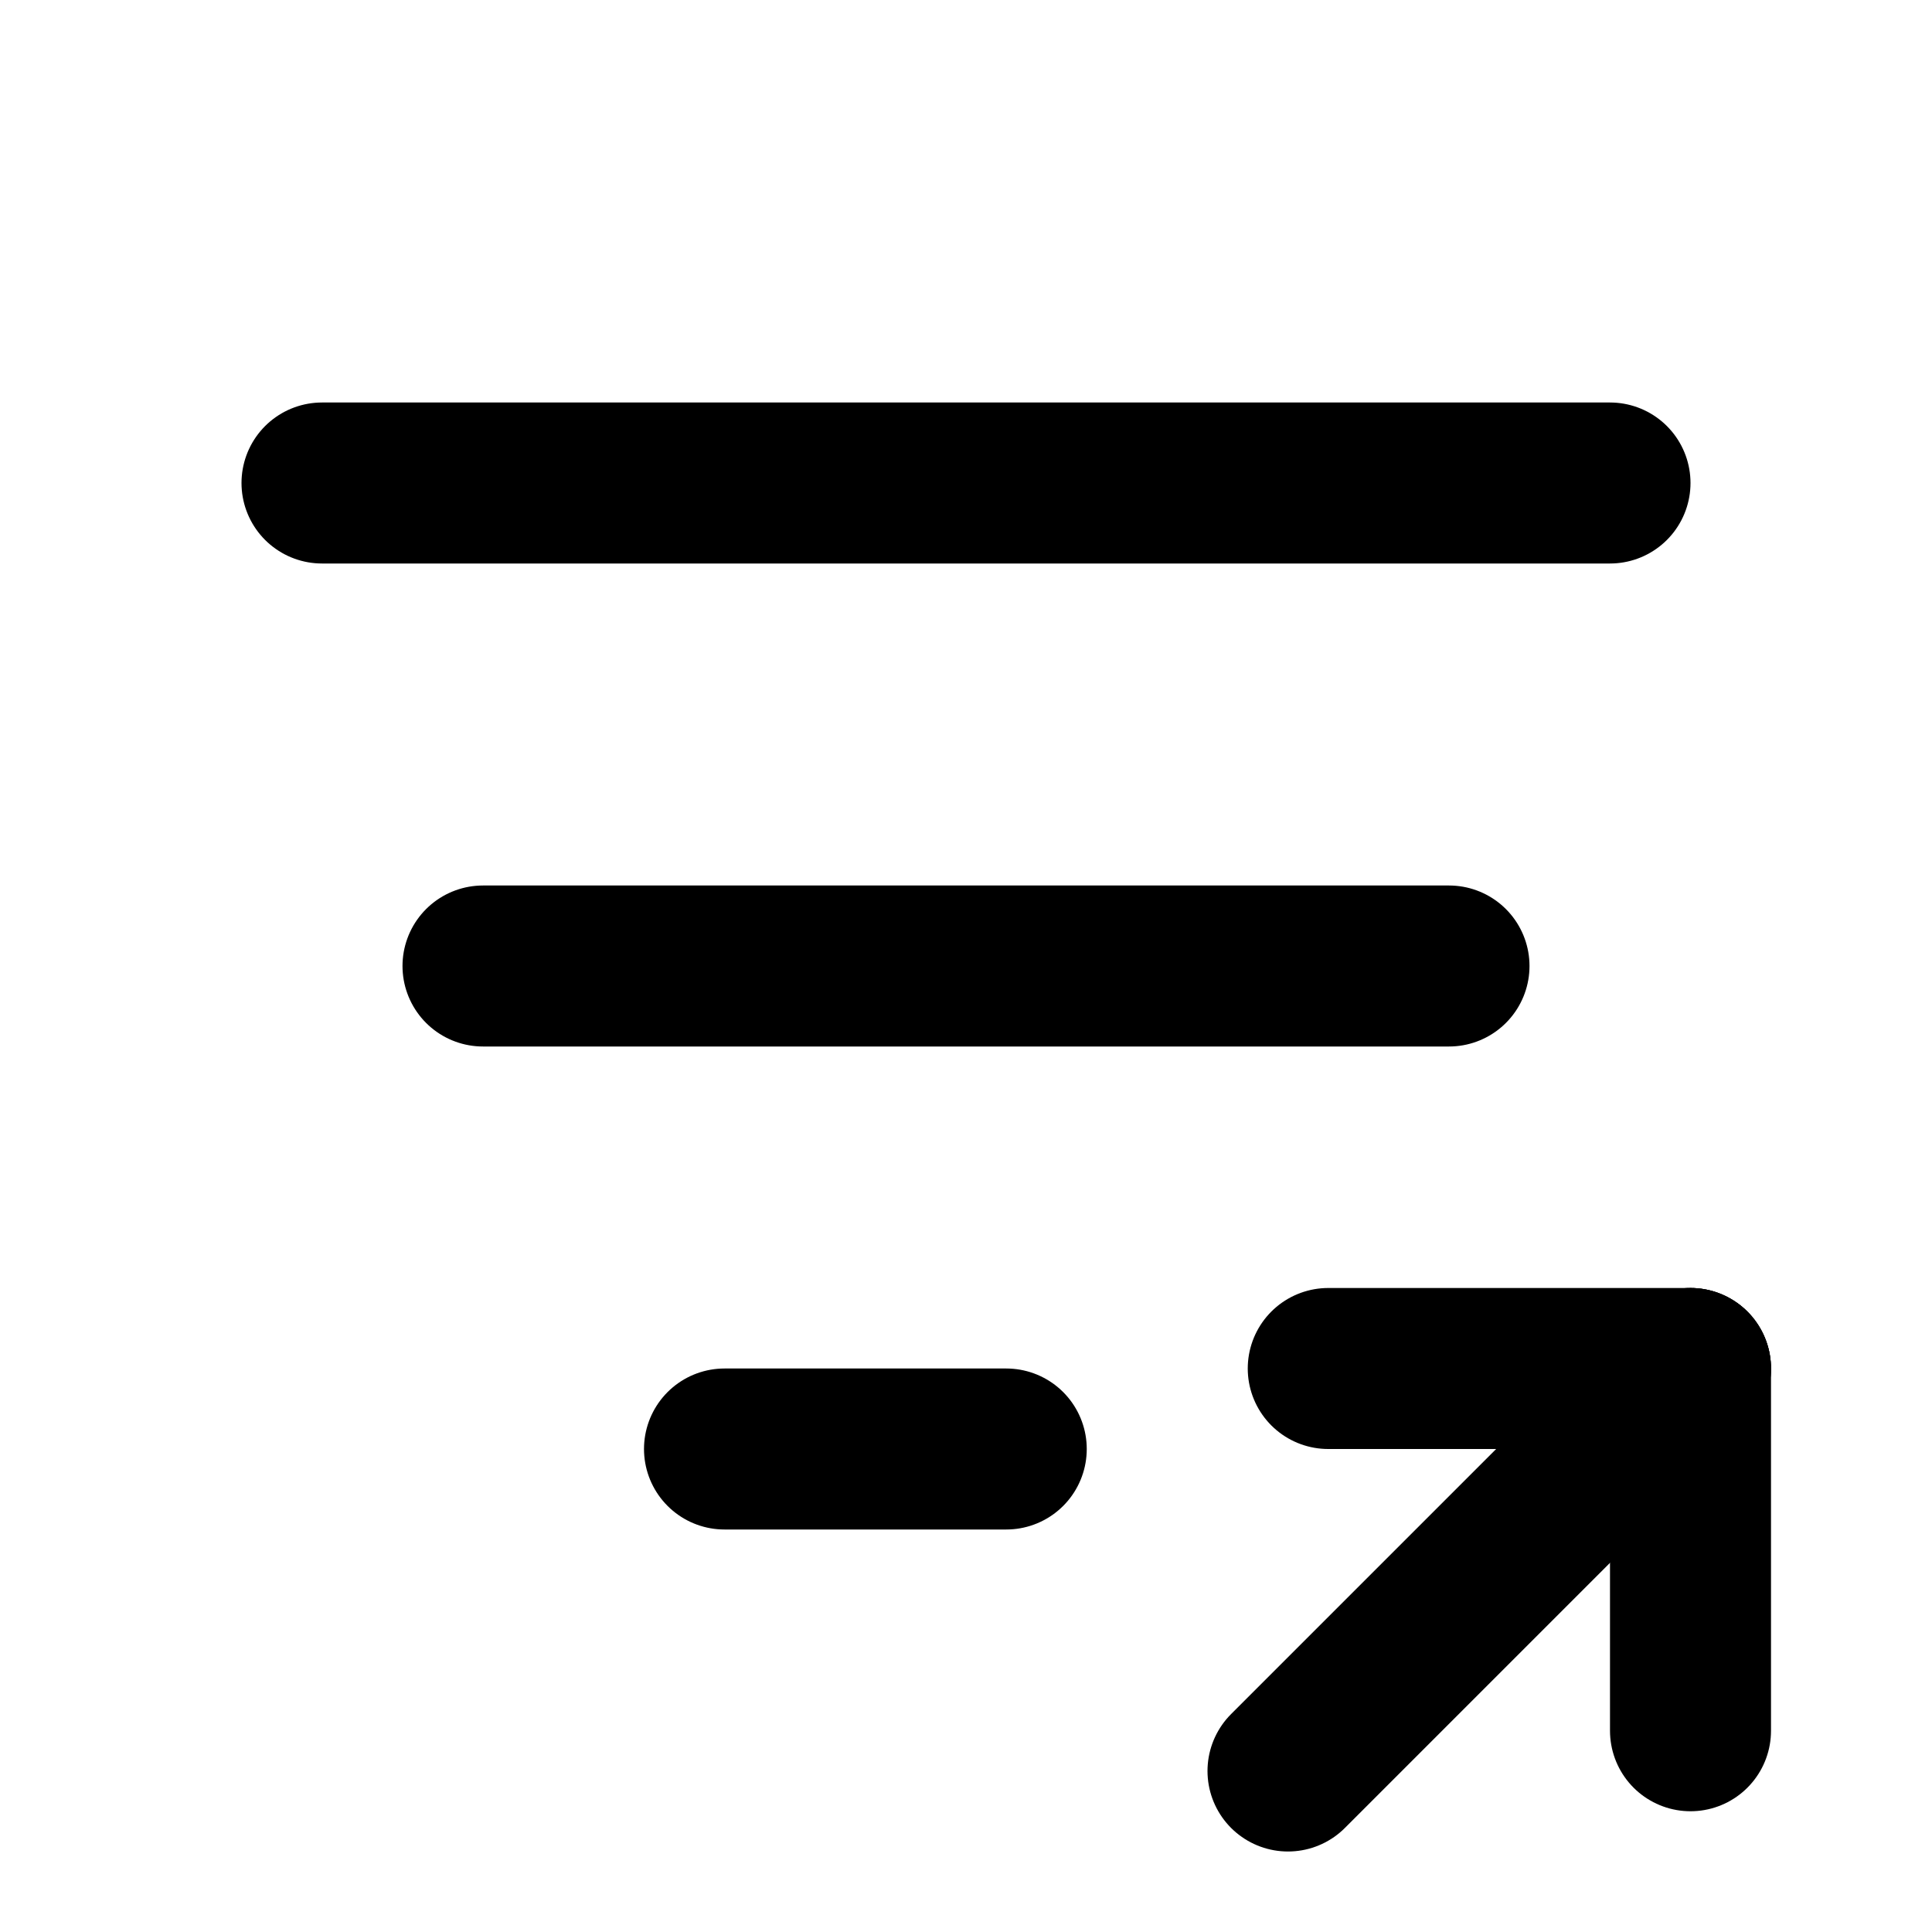 <!--
category: Sytem
unicode: "1014f"
version: "3.32"
-->
<svg
  xmlns="http://www.w3.org/2000/svg"
  width="24"
  height="24"
  viewBox="0 0 24 24"
  fill="none"
  stroke="currentColor"
  stroke-width="2"
  stroke-linecap="round"
  stroke-linejoin="round"
>
  <path d="M4 6h16" />
  <path d="M6 12h12" />
  <path d="M9 18h3.5" />
  <path d="M16 22l5 -5" />
  <path d="M21 17v4.5" />
  <path d="M21 17h-4.5" />
</svg>
